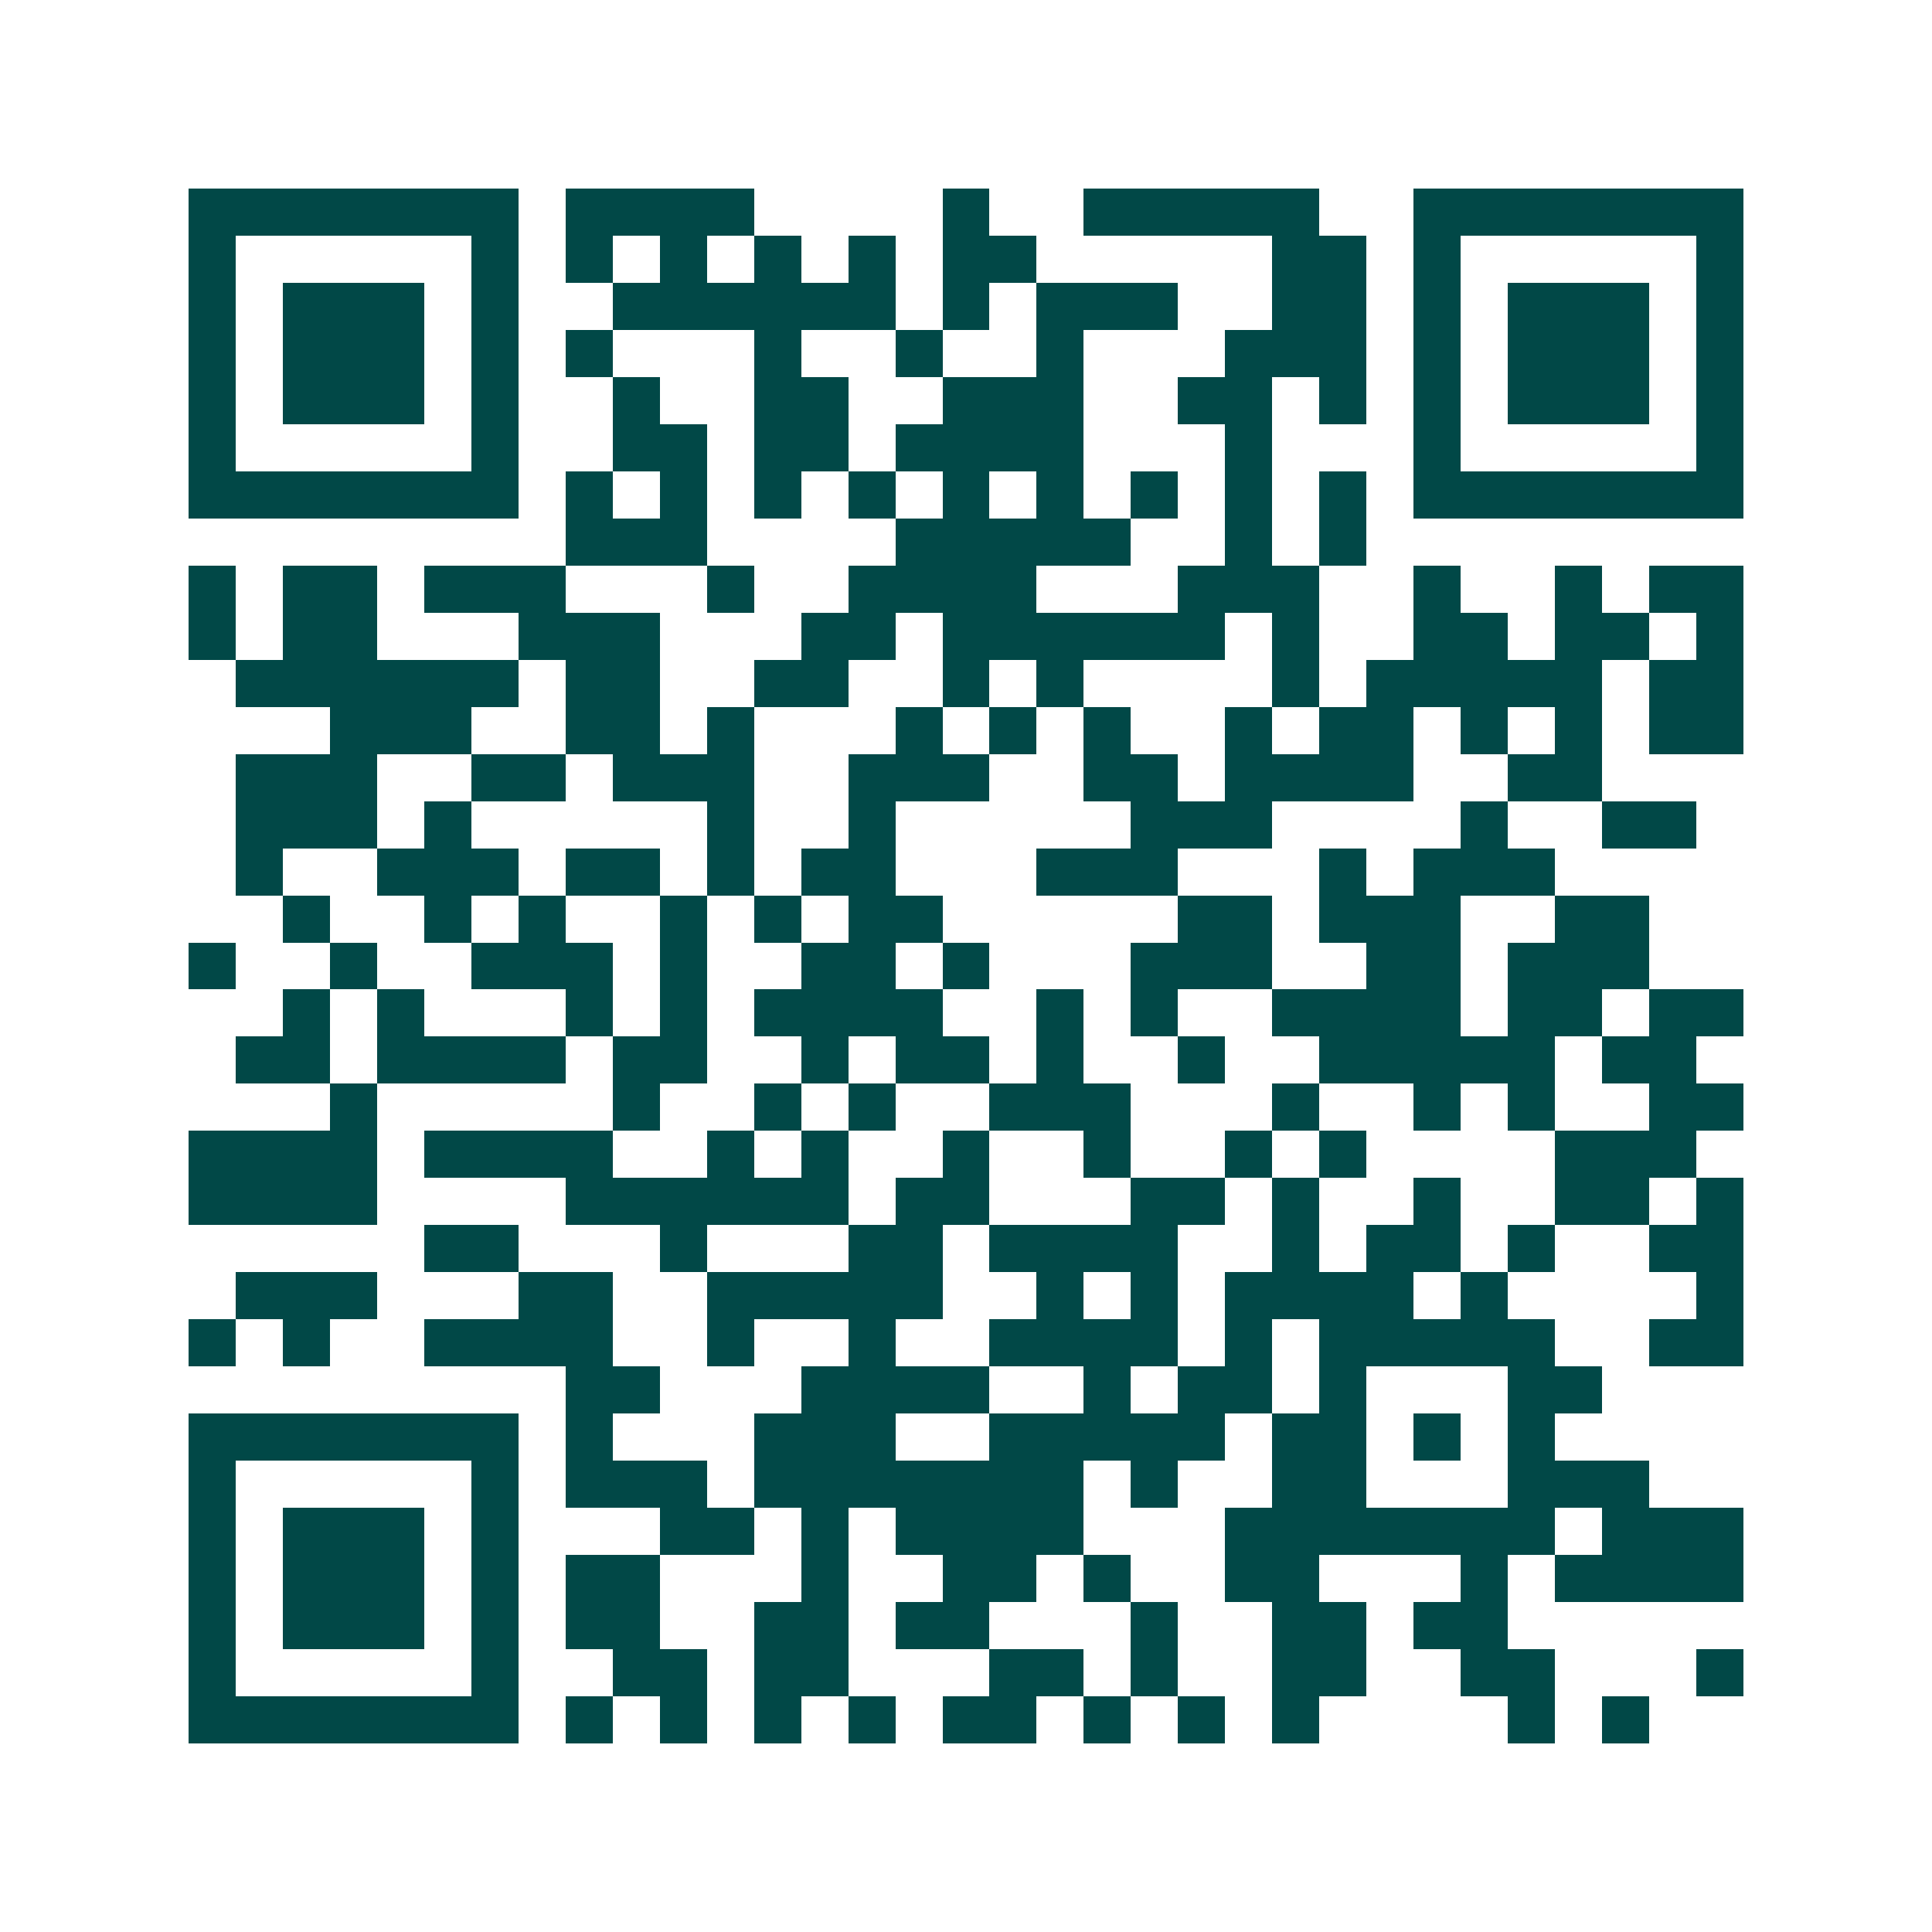 <svg xmlns="http://www.w3.org/2000/svg" width="200" height="200" viewBox="0 0 41 41" shape-rendering="crispEdges"><path fill="#ffffff" d="M0 0h41v41H0z"/><path stroke="#014847" d="M4 4.5h7m1 0h4m4 0h1m2 0h5m2 0h7M4 5.5h1m5 0h1m1 0h1m1 0h1m1 0h1m1 0h1m1 0h2m5 0h2m1 0h1m5 0h1M4 6.5h1m1 0h3m1 0h1m2 0h6m1 0h1m1 0h3m2 0h2m1 0h1m1 0h3m1 0h1M4 7.5h1m1 0h3m1 0h1m1 0h1m3 0h1m2 0h1m2 0h1m3 0h3m1 0h1m1 0h3m1 0h1M4 8.5h1m1 0h3m1 0h1m2 0h1m2 0h2m2 0h3m2 0h2m1 0h1m1 0h1m1 0h3m1 0h1M4 9.5h1m5 0h1m2 0h2m1 0h2m1 0h4m3 0h1m3 0h1m5 0h1M4 10.5h7m1 0h1m1 0h1m1 0h1m1 0h1m1 0h1m1 0h1m1 0h1m1 0h1m1 0h1m1 0h7M12 11.5h3m4 0h5m2 0h1m1 0h1M4 12.5h1m1 0h2m1 0h3m3 0h1m2 0h4m3 0h3m2 0h1m2 0h1m1 0h2M4 13.5h1m1 0h2m3 0h3m3 0h2m1 0h6m1 0h1m2 0h2m1 0h2m1 0h1M5 14.5h6m1 0h2m2 0h2m2 0h1m1 0h1m4 0h1m1 0h5m1 0h2M7 15.5h3m2 0h2m1 0h1m3 0h1m1 0h1m1 0h1m2 0h1m1 0h2m1 0h1m1 0h1m1 0h2M5 16.5h3m2 0h2m1 0h3m2 0h3m2 0h2m1 0h4m2 0h2M5 17.5h3m1 0h1m5 0h1m2 0h1m5 0h3m4 0h1m2 0h2M5 18.5h1m2 0h3m1 0h2m1 0h1m1 0h2m3 0h3m3 0h1m1 0h3M6 19.5h1m2 0h1m1 0h1m2 0h1m1 0h1m1 0h2m5 0h2m1 0h3m2 0h2M4 20.5h1m2 0h1m2 0h3m1 0h1m2 0h2m1 0h1m3 0h3m2 0h2m1 0h3M6 21.5h1m1 0h1m3 0h1m1 0h1m1 0h4m2 0h1m1 0h1m2 0h4m1 0h2m1 0h2M5 22.5h2m1 0h4m1 0h2m2 0h1m1 0h2m1 0h1m2 0h1m2 0h5m1 0h2M7 23.5h1m5 0h1m2 0h1m1 0h1m2 0h3m3 0h1m2 0h1m1 0h1m2 0h2M4 24.5h4m1 0h4m2 0h1m1 0h1m2 0h1m2 0h1m2 0h1m1 0h1m4 0h3M4 25.5h4m4 0h6m1 0h2m3 0h2m1 0h1m2 0h1m2 0h2m1 0h1M9 26.5h2m3 0h1m3 0h2m1 0h4m2 0h1m1 0h2m1 0h1m2 0h2M5 27.5h3m3 0h2m2 0h5m2 0h1m1 0h1m1 0h4m1 0h1m4 0h1M4 28.5h1m1 0h1m2 0h4m2 0h1m2 0h1m2 0h4m1 0h1m1 0h5m2 0h2M12 29.5h2m3 0h4m2 0h1m1 0h2m1 0h1m3 0h2M4 30.5h7m1 0h1m3 0h3m2 0h5m1 0h2m1 0h1m1 0h1M4 31.5h1m5 0h1m1 0h3m1 0h7m1 0h1m2 0h2m3 0h3M4 32.5h1m1 0h3m1 0h1m3 0h2m1 0h1m1 0h4m3 0h7m1 0h3M4 33.5h1m1 0h3m1 0h1m1 0h2m3 0h1m2 0h2m1 0h1m2 0h2m3 0h1m1 0h4M4 34.5h1m1 0h3m1 0h1m1 0h2m2 0h2m1 0h2m3 0h1m2 0h2m1 0h2M4 35.5h1m5 0h1m2 0h2m1 0h2m3 0h2m1 0h1m2 0h2m2 0h2m3 0h1M4 36.5h7m1 0h1m1 0h1m1 0h1m1 0h1m1 0h2m1 0h1m1 0h1m1 0h1m4 0h1m1 0h1"/></svg>
